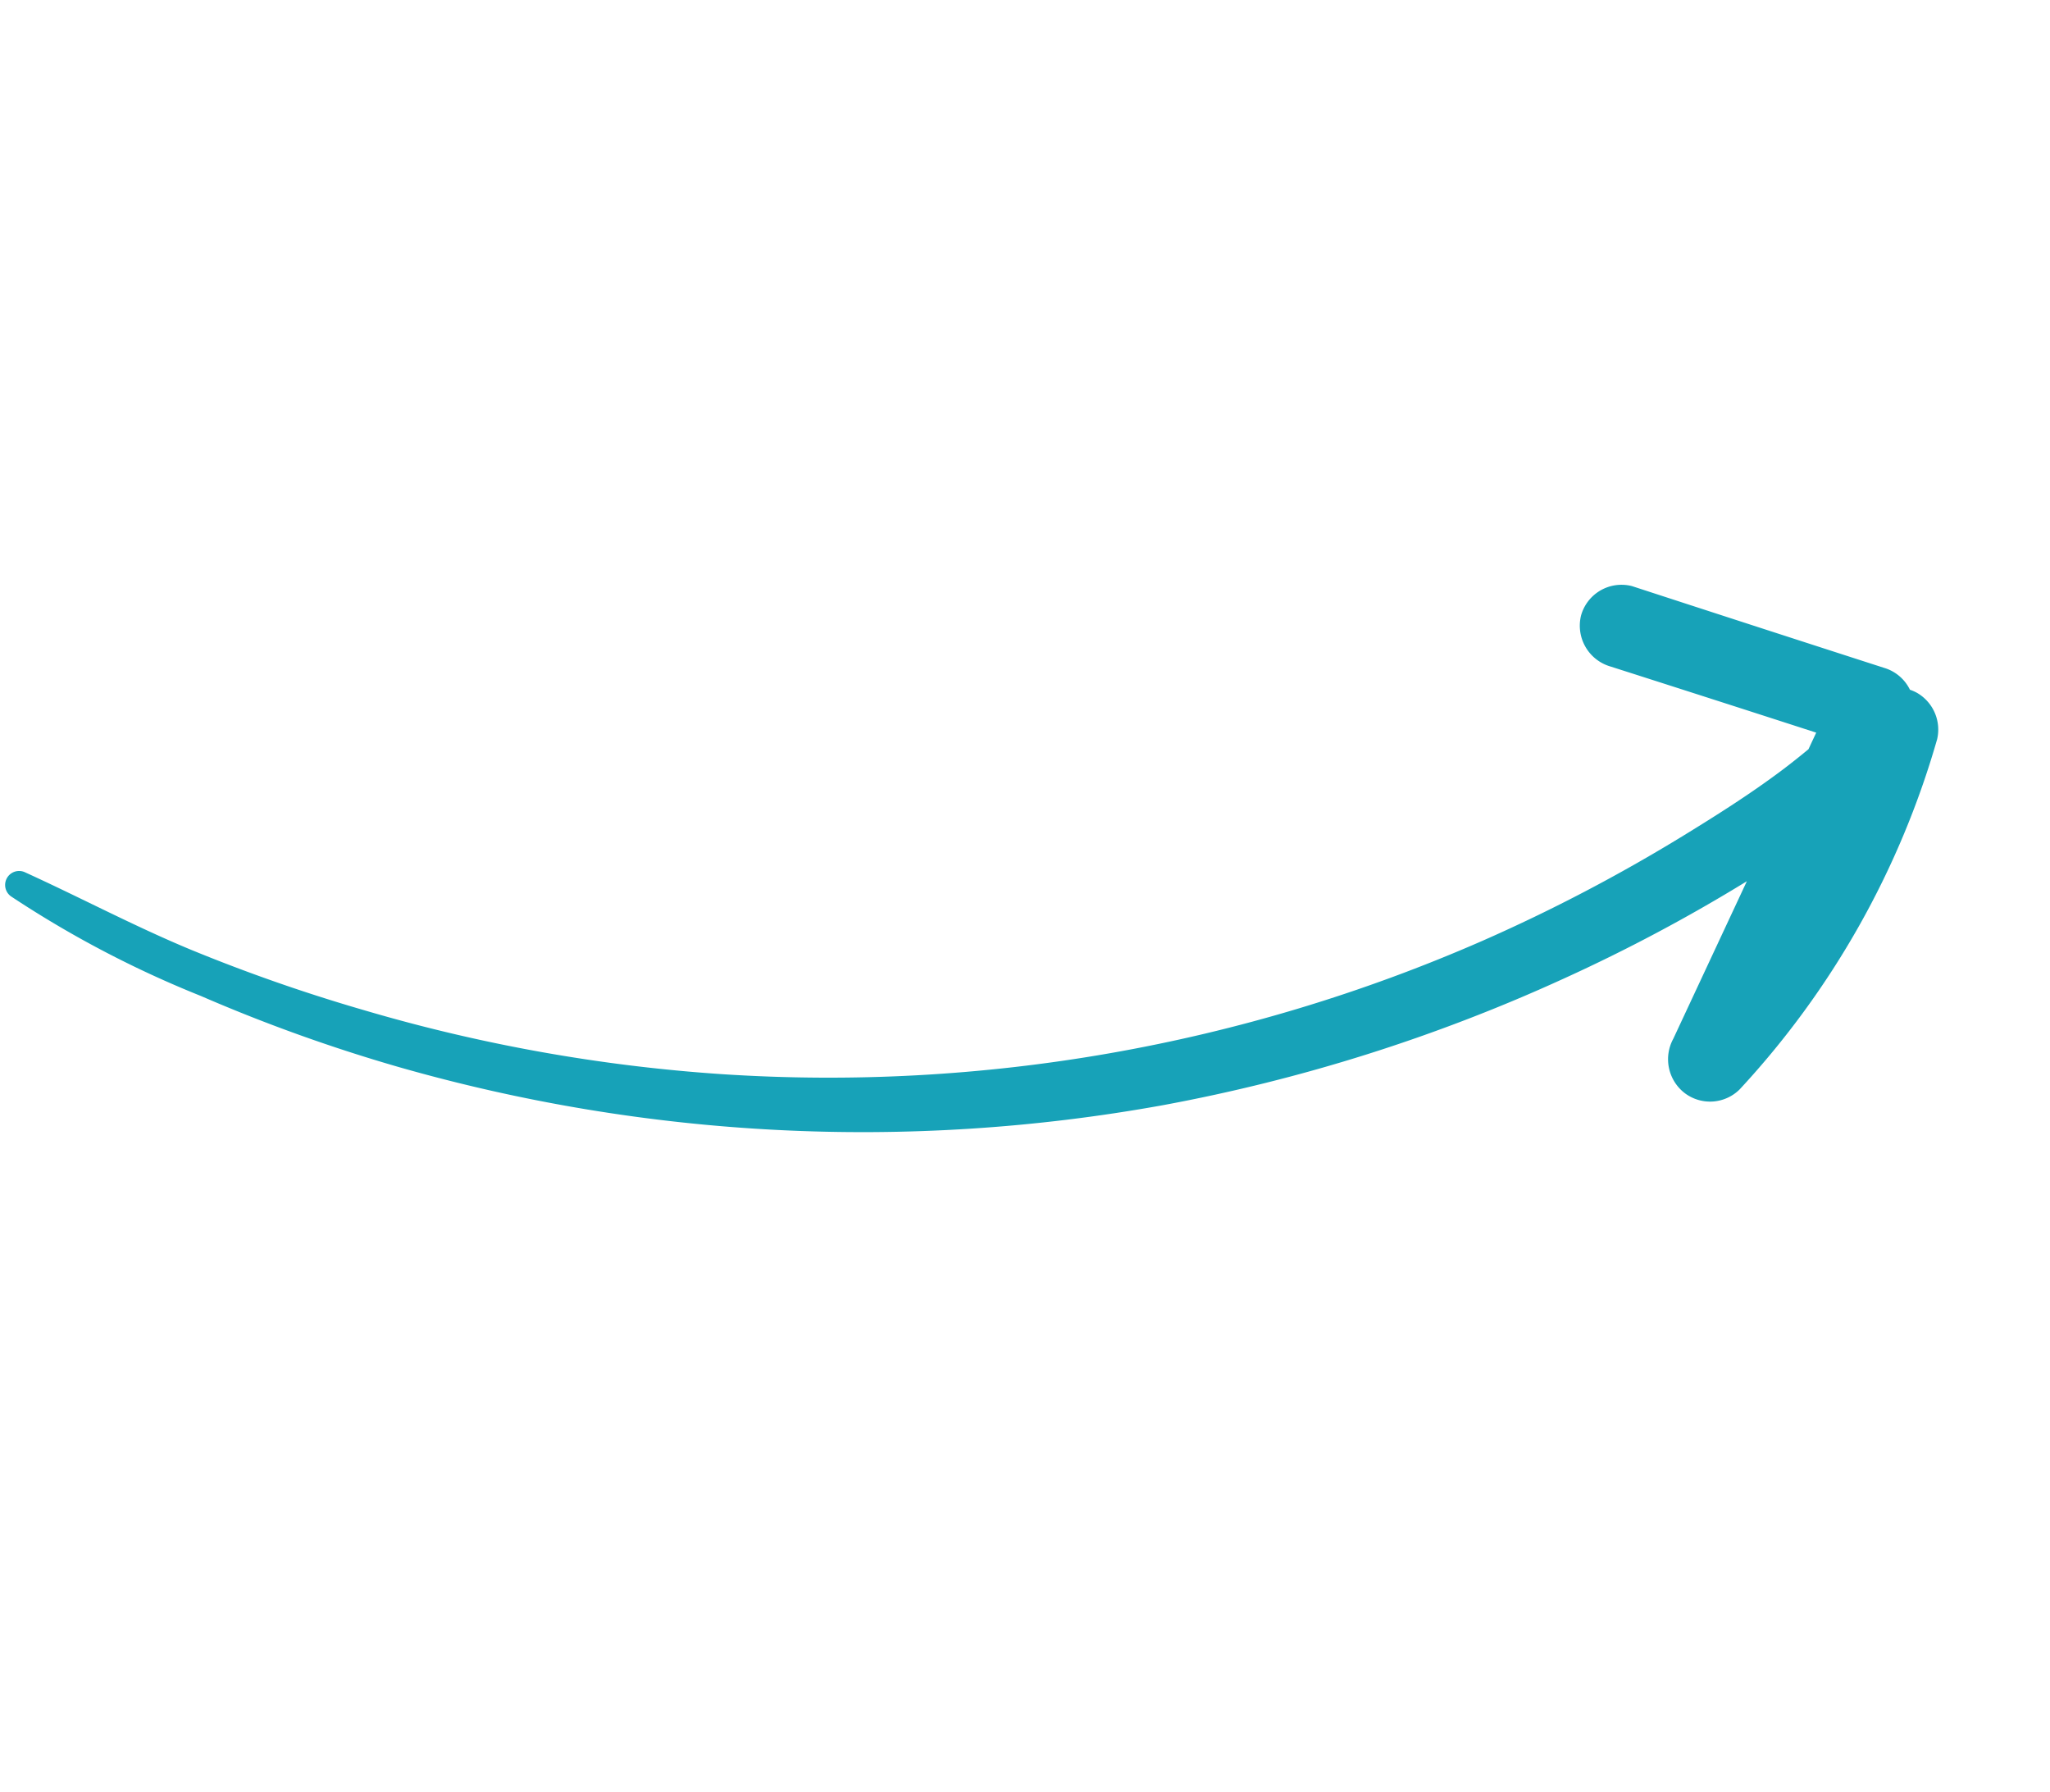 <svg xmlns="http://www.w3.org/2000/svg" width="139.834" height="122.199" viewBox="0 0 139.834 122.199">
  <path id="Arrow" d="M119.179,57.81a58.941,58.941,0,0,1-23.551,13.9,2.862,2.862,0,0,1-3.386-1.662,2.913,2.913,0,0,1,1.175-3.584l9.724-6.8a114.173,114.173,0,0,1-14.088-.489,116.824,116.824,0,0,1-28.07-6.208A115.04,115.04,0,0,1,17.088,24.578,111.911,111.911,0,0,1,7.9,13.71,71.616,71.616,0,0,1,.109,1.407.954.954,0,0,1,1.755.445C4.172,3.833,6.371,7.358,8.908,10.665a116.067,116.067,0,0,0,8.13,9.434A113.162,113.162,0,0,0,35.983,36.081,111.178,111.178,0,0,0,85.494,54.166a114.368,114.368,0,0,0,15.463.641c2.64-.07,5.308-.179,7.933-.489.8-.095,1.6-.216,2.392-.349l1.024-.716q-4.942-5.472-9.9-10.924a2.9,2.9,0,0,1,0-4.013,2.866,2.866,0,0,1,4.013,0q6.039,6.72,12.1,13.421a2.861,2.861,0,0,1,.786,2.18,2.8,2.8,0,0,1,.323.444,2.894,2.894,0,0,1-.445,3.449" transform="translate(0.001 60) rotate(-30)" fill="#17a2b8"/>
</svg>
